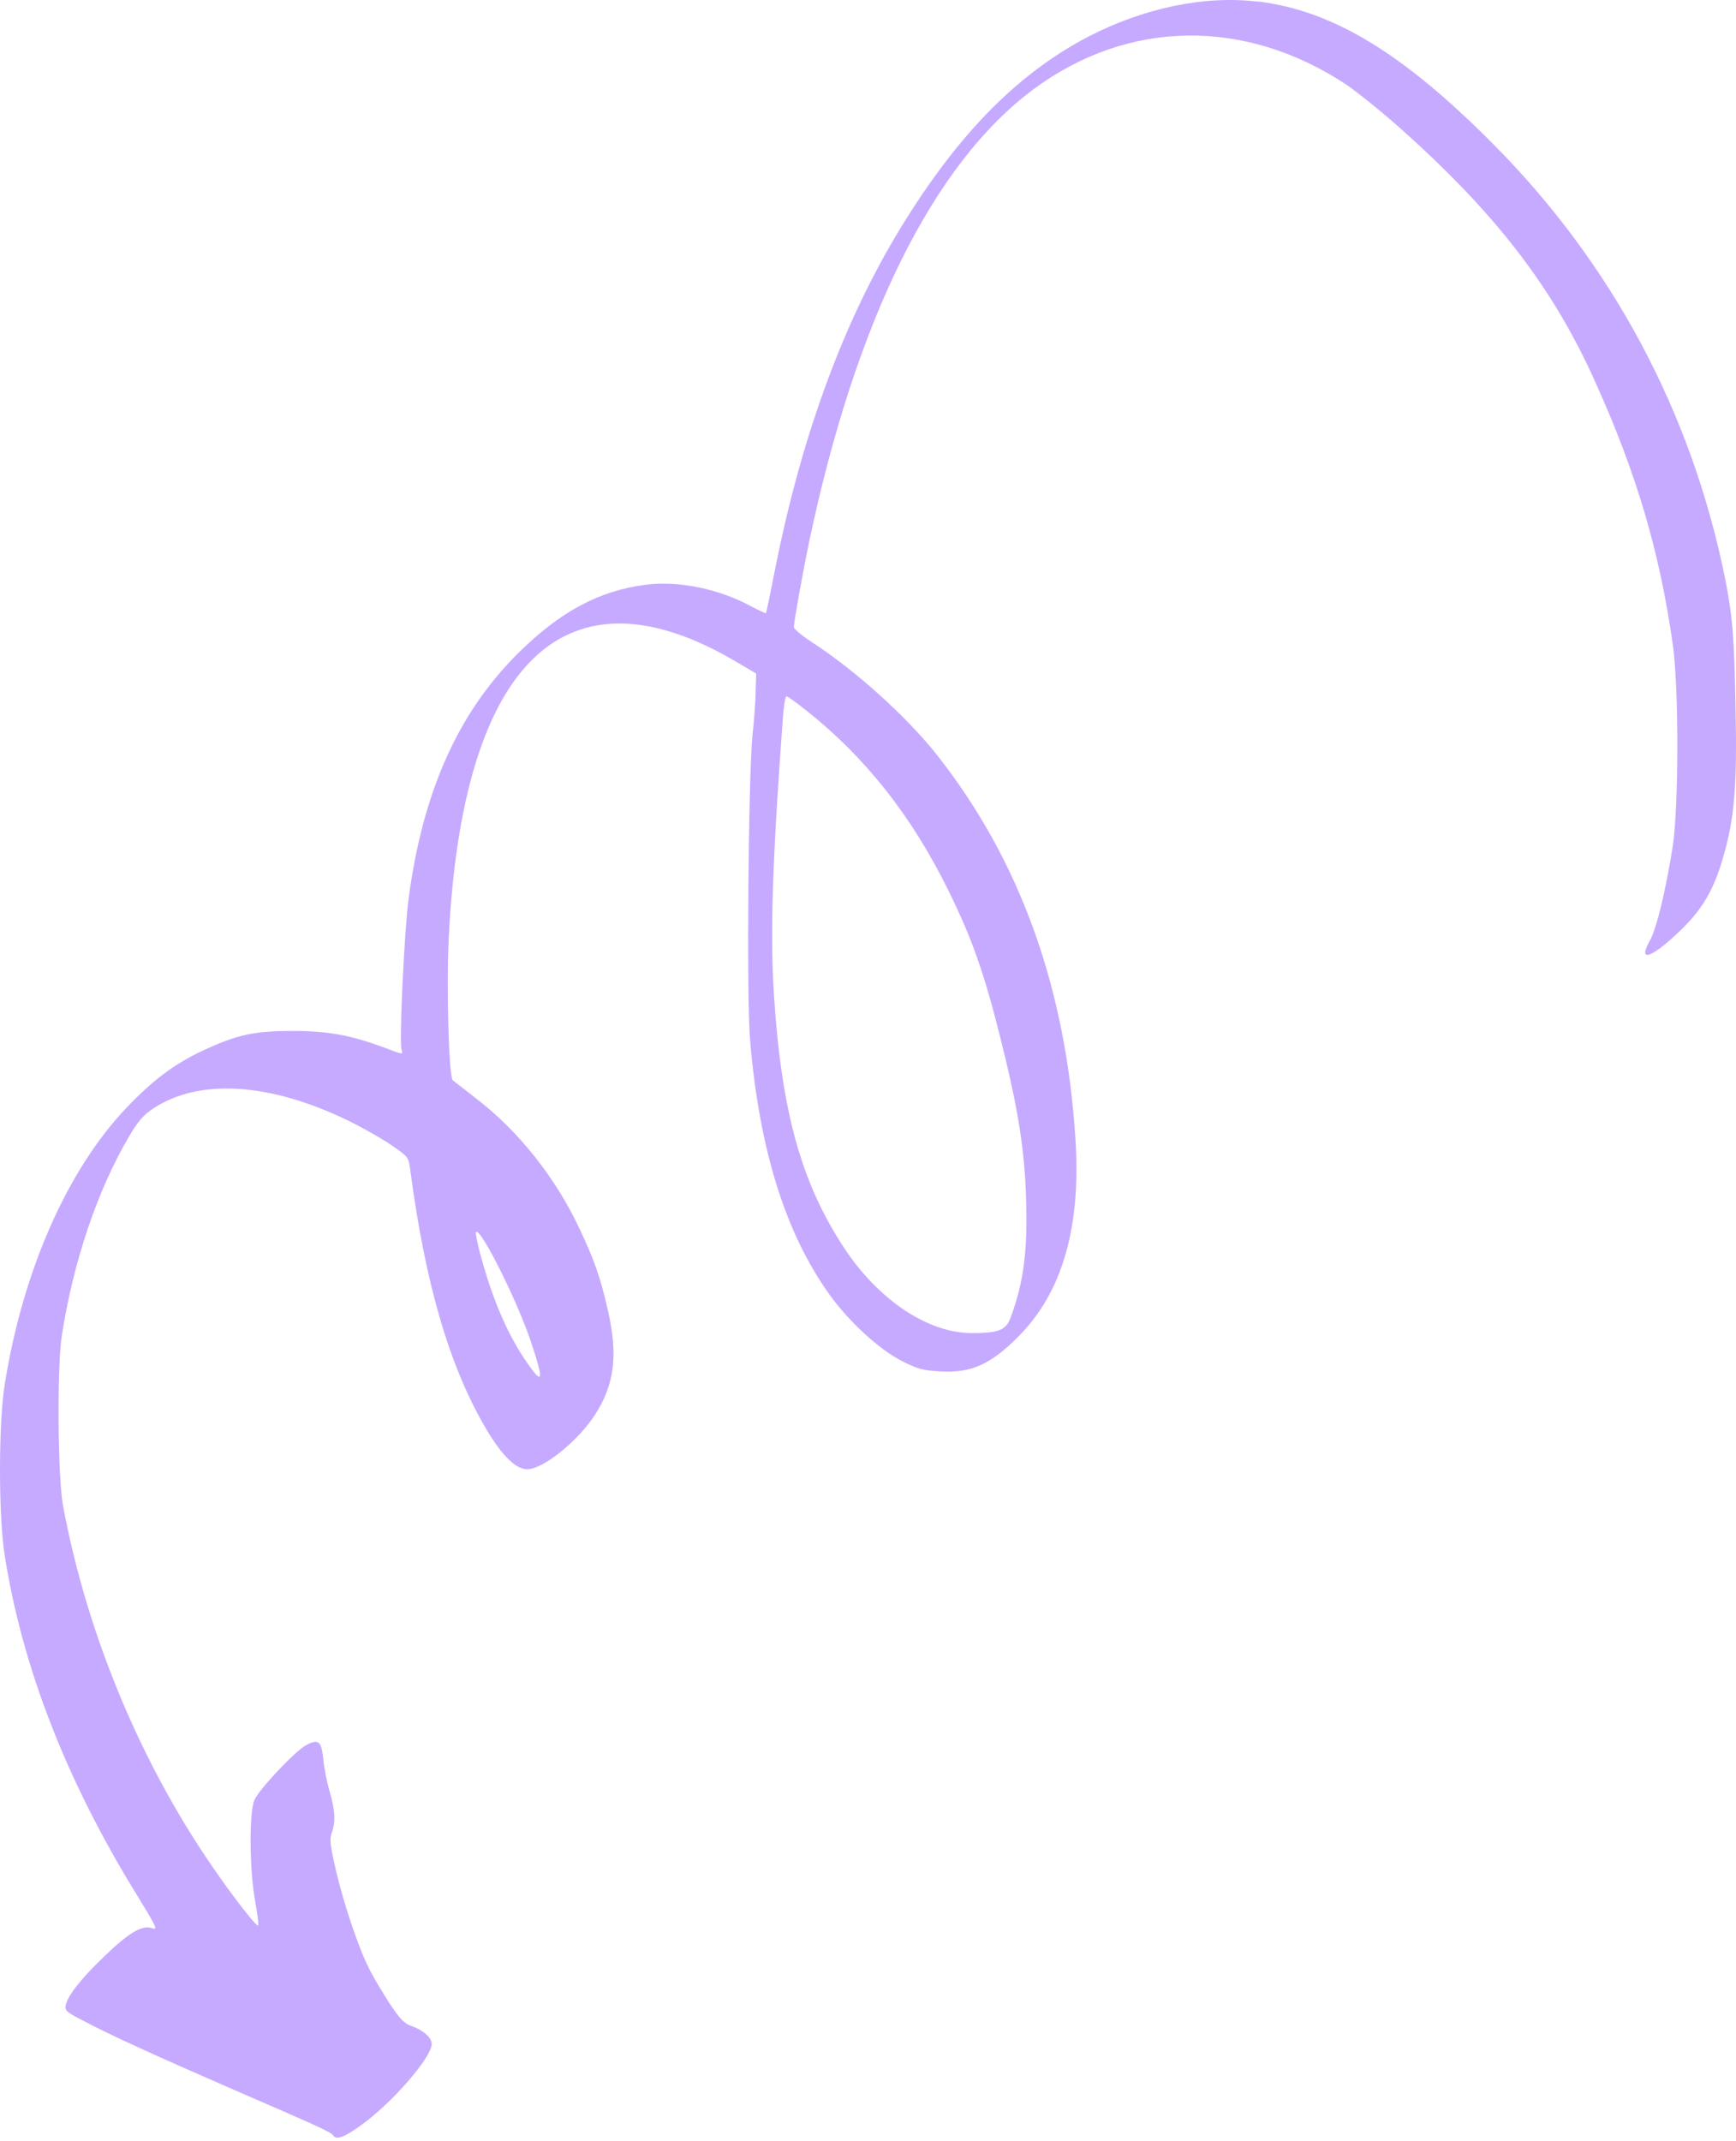 <?xml version="1.0" encoding="UTF-8"?> <svg xmlns="http://www.w3.org/2000/svg" width="300" height="370" viewBox="0 0 300 370" fill="none"> <path fill-rule="evenodd" clip-rule="evenodd" d="M217.347 0.251C230.236 1.808 242.294 9.074 257.881 24.73C278.624 45.559 292.36 71.301 298.155 100.157C299.366 106.281 299.712 110.157 299.92 122.197C300.214 135.812 299.747 141.435 297.74 148.268C296.148 153.804 294.124 157.212 290.353 160.828C285.319 165.654 282.914 166.416 285.146 162.471C286.287 160.412 287.827 153.994 289.055 146.348C290.111 139.497 290.145 118.582 289.055 111.195C286.789 95.365 282.845 81.889 275.734 66.129C268.468 49.832 258.521 36.892 242.017 22.204C238.834 19.35 234.63 15.994 232.744 14.679C215.237 3.054 194.944 3.296 178.578 15.44C161.192 28.381 147.802 55.507 139.74 94.05C138.737 98.877 137.18 107.579 137.18 108.375C137.18 108.669 138.529 109.811 140.207 110.901C147.802 115.814 156.798 123.927 162.04 130.605C176.277 148.752 184.166 170.619 185.844 196.742C186.848 212.07 183.578 223.366 175.931 231.013C171.191 235.753 167.87 237.275 162.576 236.981C159.514 236.808 158.631 236.601 155.863 235.182C151.954 233.21 146.746 228.418 143.39 223.764C135.744 213.142 131.211 198.645 129.62 179.719C128.997 172.453 129.325 134.359 130.035 127.058C130.329 124.412 130.588 120.934 130.588 119.325L130.675 116.385L127.526 114.533C97.926 96.853 79.9 114.032 77.547 162.073C77.132 170.637 77.547 186.103 78.256 186.691C78.429 186.812 80.228 188.196 82.201 189.753C89.553 195.375 96.023 203.489 100.14 212.312C102.701 217.692 103.791 220.841 105.088 226.584C106.818 234.231 106.178 239.265 102.822 244.472C99.846 249.057 93.843 253.883 91.11 253.883C89.138 253.883 86.785 251.565 84.052 246.998C77.668 236.168 73.516 221.931 70.904 202.226C70.61 199.96 70.575 199.908 67.669 197.901C66.025 196.759 62.634 194.839 60.108 193.611C46.58 187.054 34.366 186.31 26.477 191.552C24.747 192.694 23.831 193.784 22.274 196.431C16.807 205.703 12.655 218.107 10.683 230.788C9.835 236.376 9.973 255.146 10.89 260.18C15.129 282.947 24.747 305.748 37.93 324.311C41.459 329.31 44.4 332.961 44.608 332.718C44.729 332.597 44.487 330.746 44.106 328.601C43.103 323.221 43.016 313.066 43.985 311.007C44.867 309.07 50.992 302.599 52.895 301.561C55.04 300.42 55.541 300.852 55.87 303.949C55.991 305.419 56.493 307.945 56.96 309.537C57.929 312.858 58.015 314.778 57.34 316.681C56.925 317.771 57.047 318.827 58.015 323.03C59.365 328.86 61.925 336.507 63.776 340.157C64.451 341.541 66.094 344.275 67.305 346.16C69.07 348.842 69.918 349.689 71.042 350.07C73.066 350.745 74.606 352.094 74.606 353.184C74.606 355.537 67.599 363.564 62.254 367.335C59.434 369.359 58.102 369.809 57.6 369.013C57.306 368.46 54.78 367.335 40.127 360.986C26.893 355.225 18.675 351.489 14.004 348.98C11.357 347.596 11.15 347.389 11.392 346.368C11.807 344.69 14.16 341.749 18.07 338.012C22.274 333.947 24.575 332.597 26.253 333.185C27.343 333.566 27.1 333.064 23.64 327.425C11.461 307.686 3.815 288.033 0.787 268.588C-0.268 261.737 -0.268 245.908 0.822 239.196C3.936 219.63 11.617 202.157 21.91 191.362C26.443 186.622 30.145 183.836 35.145 181.501C41.027 178.768 43.916 178.145 50.645 178.145C56.735 178.145 60.679 178.906 66.354 180.999C69.762 182.297 69.675 182.297 69.381 181.328C68.966 180.117 69.883 160.793 70.592 155.413C73.032 136.937 79.069 123.322 89.449 112.959C96.715 105.728 103.514 102.078 111.576 101.04C117.371 100.33 124.257 101.749 129.879 104.811C131.176 105.486 132.318 106.022 132.353 105.953C132.439 105.918 133.062 102.804 133.789 99.154C138.235 76.353 145.259 56.856 154.791 40.785C164.877 23.9 175.412 12.949 188.059 6.341C197.591 1.393 208.213 -0.839 217.365 0.286L217.347 0.251ZM135.294 123.962C133.495 148.579 133.062 161.122 133.737 171.761C135.034 192.037 138.442 204.354 145.881 215.651C151.798 224.629 160.361 230.355 167.921 230.355C172.575 230.355 173.838 229.854 174.634 227.709C176.9 221.585 177.609 216.239 177.315 207.087C177.056 198.61 175.966 191.673 172.869 179.321C170.101 168.197 167.991 162.229 164.012 154.115C157.628 141.089 149.653 130.968 139.359 122.785C137.629 121.401 136.09 120.312 135.917 120.312C135.709 120.312 135.45 121.955 135.294 123.962ZM82.962 216.568C85.141 224.75 87.875 230.978 91.318 235.805C93.843 239.421 93.964 238.486 91.785 231.947C89.432 224.854 83.048 212.087 82.252 212.883C82.131 213.004 82.46 214.647 82.962 216.585V216.568Z" fill="#AF86FF" fill-opacity="0.7"></path> </svg> 
